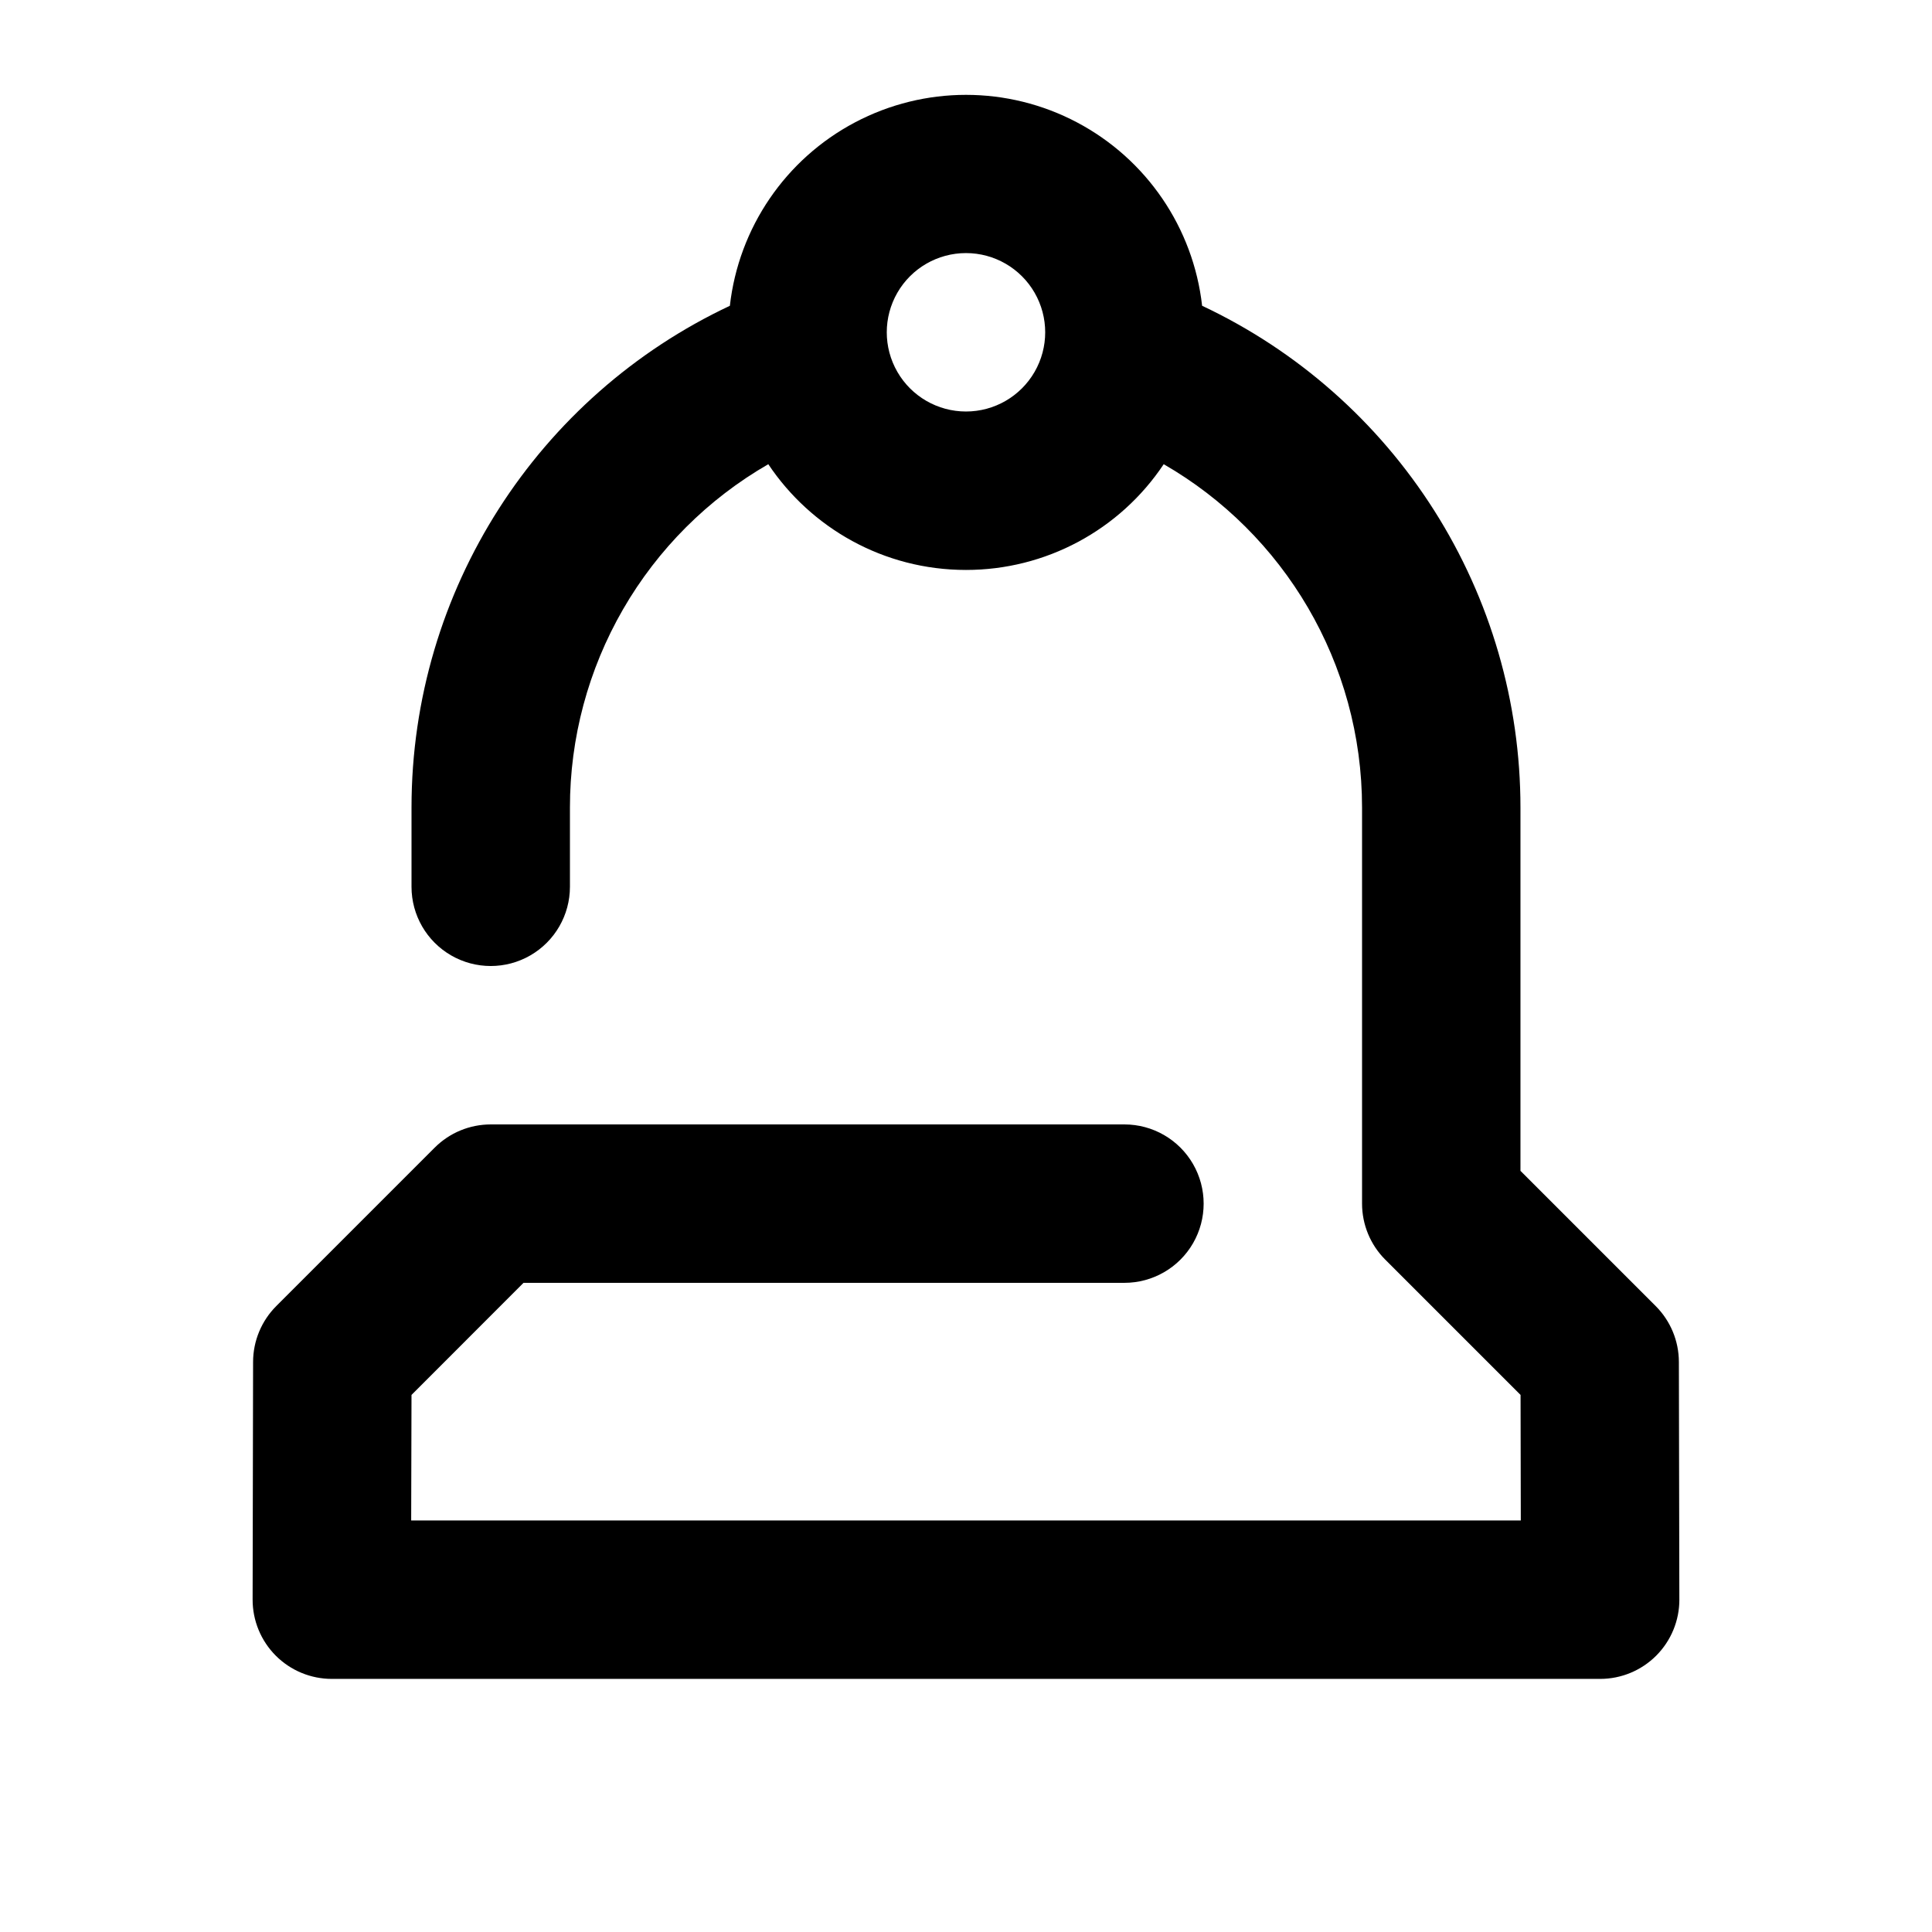 <?xml version="1.0" encoding="UTF-8"?>
<!-- Uploaded to: SVG Repo, www.svgrepo.com, Generator: SVG Repo Mixer Tools -->
<svg fill="#000000" width="800px" height="800px" version="1.1" viewBox="144 144 512 512" xmlns="http://www.w3.org/2000/svg">
 <path d="m462.57 225.03c25.23 11.879 46.559 30.691 61.5 54.238 14.938 23.547 22.871 50.859 22.867 78.746v96.27l35.832 35.832h0.004c3.926 3.926 6.137 9.246 6.148 14.801l0.125 62.977h0.004c0.008 5.574-2.195 10.922-6.137 14.871-3.938 3.945-9.281 6.16-14.855 6.16h-336.12c-5.574 0-10.922-2.215-14.859-6.16-3.938-3.949-6.144-9.297-6.133-14.871l0.125-62.977c0.012-5.555 2.223-10.875 6.148-14.801l41.984-41.984c3.938-3.938 9.277-6.148 14.844-6.148h167.94c7.496 0 14.43 4 18.18 10.496 3.75 6.492 3.75 14.496 0 20.992-3.75 6.492-10.684 10.492-18.18 10.492h-159.25l-29.684 29.707-0.086 33.27h294.06l-0.062-33.273-35.855-35.855v0.004c-3.938-3.938-6.148-9.273-6.152-14.84v-104.96c0-38.289-20.676-72.633-52.562-91-11.676 17.52-31.34 28.035-52.395 28.023-21.832 0-41.102-11.125-52.395-28.023h-0.004c-15.984 9.211-29.258 22.473-38.484 38.449-9.227 15.977-14.086 34.102-14.078 52.551v20.992c0 7.5-4 14.43-10.496 18.18-6.496 3.75-14.496 3.75-20.992 0-6.496-3.75-10.496-10.68-10.496-18.18v-20.992c0-57.727 33.586-109.1 84.367-132.98 2.34-20.688 14.75-38.883 33.156-48.605 18.41-9.727 40.434-9.727 58.84 0 18.406 9.723 30.82 27.918 33.156 48.605zm-62.574 28.023c7.5 0 14.43-4 18.18-10.496s3.75-14.496 0-20.992-10.68-10.496-18.18-10.496-14.43 4-18.18 10.496-3.75 14.496 0 20.992 10.68 10.496 18.18 10.496z"/>
</svg>